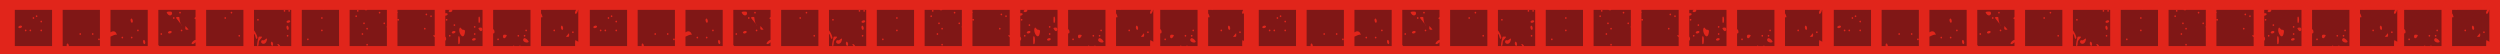 <svg xmlns="http://www.w3.org/2000/svg" width="1653.175" height="35.777" viewBox="0 0 1653.175 35.777"><g data-name="Groupe 2867"><g data-name="brique horizontal"><path data-name="Rectangle 1436" fill="#e1251b" d="M0 0h830.588v35.777H0z"/><path data-name="Tracé 861" d="M255.834 30.481V18.237a.626.626 0 010-.907V6.511h-12.876a1.517 1.517 0 01-1.749.081.284.284 0 01-.065-.081H231.2v23.954h24.634zm-19.775-23.29a.521.521 0 111.037 0 .521.521 0 11-1.037 0zm14.431 1.183a.521.521 0 111.037 0 .521.521 0 11-1.037 0zm-15.468 2.348a.521.521 0 111.037 0 .521.521 0 11-1.037 0zm5.167 4.713a.521.521 0 111.037 0 .521.521 0 11-1.037 0zm13.394 0a.521.521 0 111.037 0 .521.521 0 11-1.037 0zm-11.333 3.531a.521.521 0 111.037 0 .521.521 0 11-1.037 0zm-3.1 3.531a.521.521 0 111.037 0 .521.521 0 11-1.037 0zm3.093 7.062a.521.521 0 111.037 0 .521.521 0 11-1.03-.001z" fill="#801716"/><path data-name="Tracé 862" d="M326.093 6.527v12.811c.632-.032 1.247 1.8.7 2.559-.227.308-.47.259-.7.032v8.535h13.119a.507.507 0 01.939 0h3.191a.507.507 0 01.939 0h6.511V6.511h-24.683zm2.753 19.5a.521.521 0 111.037 0 .521.521 0 11-1.037 0zm20.618 1.764c-1.118 1.02-4.762-.437-3.093-2.348.858-.97 3.676 1.815 3.093 2.348zm-2.057-4.13a.521.521 0 11-1.037 0 .521.521 0 111.037.002zm-4.13 0a.521.521 0 11-1.037 0 .521.521 0 111.037.002zm-8.244 0c-1.733 3.4-3.11.615-2.057-.583.195-.209 2.495-.257 2.057.585zm13.41-3.531a.521.521 0 11-1.037 0 .521.521 0 111.038.002z" fill="#801716"/><path data-name="Tracé 863" d="M97.695 30.481V6.527H73.061v14.917c1.377-1.069 3.5-1.3 4.227 1.636-1.053-.567-3.012.7-4.227 1.15v6.252zM86.569 12.487c.7-.939 1.684 1.441 1.037 2.348-.697.94-1.685-1.438-1.037-2.348zm4.114 7.645a.521.521 0 111.037 0 .521.521 0 11-1.038 0zm-10.3 4.713a.521.521 0 111.037 0 .521.521 0 11-1.038 0zm6.187 0a.521.521 0 111.037 0 .521.521 0 11-1.038 0zm8.244 1.765c.7-.939 1.684 1.441 1.037 2.348-.7.939-1.686-1.441-1.039-2.348z" fill="#801716"/><path data-name="Tracé 864" d="M199.569 6.527v23.954h24.634V6.527h-10.074a.484.484 0 01-.47 0h-14.074zm4.535 19.5a.521.521 0 11-1.037 0 .521.521 0 111.037 0zm9.264-5.9a.521.521 0 11-1.037 0 .521.521 0 111.037.005zm0-8.228a.521.521 0 11-1.037 0 .521.521 0 111.037.005z" fill="#801716"/><path data-name="Tracé 865" d="M104.692 6.527v23.4a.8.8 0 01.421.211.583.583 0 01.178.34h24.019v-2.572c-.729.826-1.927 1.636-2.543 1.053-.453-.421 1.36-2.527 2.543-2.543v-13.7a.9.9 0 01-.486-.227c-.437-.4-.065-.907.486-1.2V6.527h-24.634zm9.7 5.377a.521.521 0 111.037 0 .521.521 0 11-1.035 0zm-8.246 10.593a.521.521 0 111.037 0 .521.521 0 11-1.037 0zm5.15-.6c-.826-.794 1.263-1.927 2.057-1.182.83.793-1.259 1.927-2.053 1.182zm9.28-1.765a.521.521 0 11-1.037 0 .521.521 0 111.042 0zm4.13-.583c-2.17.308-2.332.13-2.057-2.348zm-6.182-8.244c.13.194.194 2.818 1.069 4.616l.988 1.279a3.278 3.278 0 01-.988-1.279l-3.126-4.017c-.13-1.02 1.992-.68 2.057-.583zm1.037-2.932a.521.521 0 11-1.037 0 .521.521 0 111.036 0zm-6.187-.583c1.458 1.668-1.28 4.13-3.093.583-.471-.907 2.93-.761 3.092-.583z" fill="#801716"/><path data-name="Tracé 866" d="M167.954 6.527v13.556c1.134 1.377 2.672 4.6 2.122 5.345-.842 1.134-1.134-1.6-1.522-2.365a3.683 3.683 0 00-.6-.761v8.163h16.261a5.774 5.774 0 01-.729-.923c0-1.1 1.312.032 1.782.923h7.321V6.511h-24.635zm12.422 23.614c-.7.939-1.684-1.441-1.037-2.348.697-.94 1.685 1.441 1.037 2.348zm-4.113-2.95c-1.182 3.336-4.907 1.279-3.093-.583.178-.178.939.243 1.49-.049.777-.4 2.7-2.478 1.6.632zm-5.037.146c-.227.745-.113 4.211-1.15 2.8-.34-.47.81-5.6 1.037-5.879a8.738 8.738 0 012.057 0c.486.5-1.587 1.976-1.944 3.093zm19.468-3.677a.521.521 0 11-1.037 0 .521.521 0 111.036.003zm0-4.114c-.7.939-1.684-1.441-1.037-2.348.697-.937 1.684 1.444 1.036 2.351zm1.037-5.879c.826.794-1.263 1.927-2.057 1.182-.826-.794 1.263-1.927 2.057-1.182zm-20.635-.576a.521.521 0 11-1.037 0 .521.521 0 111.037 0zm20.634-5.9a.521.521 0 11-1.037 0 .521.521 0 111.037 0zm-3.093 0a.521.521 0 11-1.037 0 .521.521 0 111.036 0z" fill="#801716"/><path data-name="Tracé 867" d="M136.323 6.527v23.954h24.63V6.527zm22.415 17.136a.521.521 0 11-1.037 0 .521.521 0 111.037 0zm-9.28-11.759a.521.521 0 11-1.037 0 .521.521 0 111.037 0zm4.114-3.531a.521.521 0 11-1.037 0 .521.521 0 111.037 0z" fill="#801716"/><path data-name="Tracé 868" d="M287.465 30.481v-5.884c-.292-.356-.891-.615-.891-.939 0-.615.4-.551.891-.178V6.527h-24.634v1.231a.05.05 0 01.032.016.56.56 0 01-.032.858v21.833h24.634zm-6.041-20.925a.521.521 0 111.037 0 .521.521 0 11-1.037 0zm3.093 1.166a.521.521 0 111.037 0 .521.521 0 11-1.036 0zm-21.654 2.365a.521.521 0 111.037 0 .521.521 0 11-1.037-.001zm17.524 5.879a.521.521 0 111.037 0 .521.521 0 11-1.036 0z" fill="#801716"/><path data-name="Tracé 869" d="M44.183 30.481a1.828 1.828 0 01.113-1.506c.518-.713 1.231.486 1.247 1.506H66.08V6.527H41.446v23.954h2.737zm8.357-7.984a.521.521 0 111.037 0 .521.521 0 11-1.037 0zm8.244 0a.521.521 0 111.037 0 .521.521 0 11-1.037 0zm4.13 3.531a.521.521 0 111.037 0 .521.521 0 11-1.037-.001z" fill="#801716"/><path data-name="Tracé 870" d="M298.835 6.527a.809.809 0 01.113.081c.826.794-1.263 1.927-2.057 1.182-.47-.437 0-.988.615-1.263h-3.044v2.332a1.364 1.364 0 011.393.1c.648.615-.486 1.441-1.393 1.409v13.813a2.229 2.229 0 01.356 2.413.428.428 0 01-.356.211v3.66h24.634V6.527h-20.261zm-4.017 6.559a.521.521 0 111.037 0 .521.521 0 11-1.037 0zm4.134 8.811c-.826-.794 1.263-1.927 2.057-1.182.822.793-1.267 1.927-2.057 1.182zm-2.057 1.765a.521.521 0 111.037 0 .521.521 0 11-1.041.001zm17.524 1.782c.826.794-1.263 1.927-2.057 1.182-.826-.794 1.263-1.927 2.057-1.182zm-11.337 3.515a28.62 28.62 0 010-4.713c1.405-1.928 1.405 6.64-.004 4.713zm11.334-6.462a.521.521 0 11-1.037 0 .521.521 0 111.037 0zm-7.224 0c-1.15 4.389-4.7-1.895-3.093-4.114.389-.534 1.085.891 1.587 1.15.891.453 2.429-.536 1.506 2.964zm11.337-4.114c1.053 1.2-.324 3.984-2.057.583-.437-.859 1.88-.81 2.057-.583zm-4.114-.6a.521.521 0 11-1.037 0 .521.521 0 111.038 0zm-13.41-1.186a.521.521 0 11-1.037 0 .521.521 0 111.037 0zm15.467-1.765a21.419 21.419 0 010-3.531c1.345-1.842 1.345 5.381.001 3.535z" fill="#801716"/><path data-name="Tracé 871" d="M380.95 6.527h-20.343a.212.212 0 01-.324.081c-.032-.032-.065-.049-.1-.081h-2.41v2.284a6.359 6.359 0 01.972 2.494 1.061 1.061 0 01-.972.081v19.079h22.545a30.842 30.842 0 01.081-3.871 6.262 6.262 0 012.008 1.069V6.527h-.194c-.227 1.571-1.247 3.239-1.814 2.429-.47-.664.178-1.765.567-2.429zm-6.738 17.735l2.057-2.348c.275 2.477.113 2.656-2.057 2.348zm5.15-2.948a.521.521 0 11-1.037 0 .521.521 0 111.037 0zm-13.389-1.182a.521.521 0 111.037 0 .521.521 0 11-1.037 0zm6.187-.583c-.7.939-1.684-1.441-1.037-2.348.692-.94 1.68 1.441 1.032 2.348z" fill="#801716"/><path data-name="Tracé 872" d="M34.433 30.481V6.527H9.799v23.954zM23.679 10.722a.521.521 0 111.037 0 .521.521 0 11-1.037 0zm-2.073 1.182a.521.521 0 111.037 0 .521.521 0 11-1.037 0zm5.15 2.348a.521.521 0 111.037 0 .521.521 0 11-1.037.001zm-14.43 4.114c-.826-.794 1.263-1.927 2.057-1.182.826.794-1.264 1.927-2.057 1.182zm4.13 1.765a.521.521 0 111.037 0 .521.521 0 11-1.037.001zm3.093 0a.521.521 0 111.037 0 .521.521 0 11-1.037.001zm7.207 0a.521.521 0 111.037 0 .521.521 0 11-1.037.001z" fill="#801716"/><path data-name="Tracé 873" d="M636.055 30.481V18.237a.626.626 0 010-.907V6.511h-12.876a1.517 1.517 0 01-1.749.081.285.285 0 01-.065-.081h-9.944v23.954h24.634zM616.28 7.191a.521.521 0 111.037 0 .521.521 0 11-1.037 0zm14.447 1.182a.521.521 0 111.037 0 .521.521 0 11-1.037.001zm-15.467 2.349a.521.521 0 111.037 0 .521.521 0 11-1.037 0zm5.15 4.713a.521.521 0 111.037 0 .521.521 0 11-1.036 0zm13.394 0a.521.521 0 111.037 0 .521.521 0 11-1.037 0zm-11.337 3.531a.521.521 0 111.037 0 .521.521 0 11-1.037 0zm-3.093 3.531a.521.521 0 111.037 0 .521.521 0 11-1.038 0zm3.093 7.062a.521.521 0 111.037 0 .521.521 0 11-1.037-.001z" fill="#801716"/><path data-name="Tracé 874" d="M706.315 6.527v12.811c.632-.032 1.247 1.8.7 2.559-.227.308-.47.259-.7.032v8.535h13.119a.507.507 0 01.939 0h3.191a.507.507 0 01.939 0h6.512V6.511h-24.684zm2.753 19.5a.521.521 0 111.037 0 .521.521 0 11-1.037 0zm20.634 1.764c-1.118 1.02-4.762-.437-3.094-2.348.859-.97 3.677 1.815 3.094 2.348zm-2.073-4.13a.521.521 0 11-1.037 0 .521.521 0 111.037.002zm-4.114 0a.521.521 0 11-1.037 0 .521.521 0 111.037.002zm-8.26 0c-1.733 3.4-3.11.615-2.057-.583.195-.209 2.495-.257 2.057.585zm13.41-3.531a.521.521 0 11-1.037 0 .521.521 0 111.038.002z" fill="#801716"/><path data-name="Tracé 875" d="M477.912 30.481V6.527h-24.63v14.917c1.377-1.069 3.5-1.3 4.227 1.636-1.053-.567-3.012.7-4.227 1.15v6.252zM466.79 12.487c.7-.939 1.684 1.441 1.037 2.348-.697.94-1.685-1.438-1.037-2.348zm4.13 7.645a.521.521 0 111.037 0 .521.521 0 11-1.037 0zm-10.317 4.713a.521.521 0 111.037 0 .521.521 0 11-1.037 0zm6.187 0a.521.521 0 111.037 0 .521.521 0 11-1.037 0zm8.244 1.765c.7-.939 1.684 1.441 1.037 2.348-.697.939-1.685-1.441-1.038-2.348z" fill="#801716"/><path data-name="Tracé 876" d="M579.806 6.527v23.954h24.634V6.527h-10.074a.484.484 0 01-.47 0h-14.074zm4.519 19.5a.521.521 0 11-1.037 0 .521.521 0 111.037 0zm9.28-5.9a.521.521 0 11-1.037 0 .521.521 0 111.037.005zm0-8.228a.521.521 0 11-1.037 0 .521.521 0 111.037.005z" fill="#801716"/><path data-name="Tracé 877" d="M484.913 6.527v23.4a.8.8 0 01.421.211.583.583 0 01.178.34h24.019v-2.572c-.729.826-1.927 1.636-2.543 1.053-.453-.421 1.36-2.527 2.543-2.543v-13.7a.9.9 0 01-.486-.227c-.437-.4-.065-.907.486-1.2V6.527h-24.634zm9.718 5.377a.521.521 0 111.037 0 .521.521 0 11-1.037 0zm-8.244 10.593a.521.521 0 111.037 0 .521.521 0 11-1.037 0zm5.15-.6c-.826-.794 1.263-1.927 2.057-1.182.826.793-1.263 1.927-2.057 1.182zm9.28-1.765a.521.521 0 11-1.037 0 .521.521 0 111.038 0zm4.114-.583c-2.17.308-2.332.13-2.057-2.348zm-6.187-8.244c.13.194.194 2.818 1.069 4.616l.988 1.279a3.278 3.278 0 01-.988-1.279l-3.126-4.017c-.13-1.02 1.992-.68 2.057-.583zm1.036-2.932a.521.521 0 11-1.037 0 .521.521 0 111.038 0zm-6.187-.583c1.458 1.668-1.28 4.13-3.093.583-.469-.907 2.932-.761 3.094-.583z" fill="#801716"/><path data-name="Tracé 878" d="M548.175 6.527v13.556c1.134 1.377 2.672 4.6 2.122 5.345-.842 1.134-1.134-1.6-1.522-2.365a3.681 3.681 0 00-.6-.761v8.163h16.261a5.775 5.775 0 01-.729-.923c0-1.1 1.312.032 1.782.923h7.321V6.511h-24.635zm12.44 23.614c-.7.939-1.684-1.441-1.037-2.348.696-.94 1.684 1.441 1.037 2.348zm-4.13-2.948c-1.182 3.336-4.907 1.279-3.093-.583.178-.178.939.243 1.49-.049.777-.4 2.7-2.478 1.6.632zm-5.021.146c-.227.745-.113 4.211-1.15 2.8-.34-.47.81-5.6 1.037-5.879a8.738 8.738 0 012.057 0c.486.5-1.587 1.976-1.944 3.093zm19.451-3.676a.521.521 0 11-1.037 0 .521.521 0 111.037 0zm0-4.114c-.7.939-1.684-1.441-1.037-2.348.696-.94 1.684 1.441 1.037 2.348zm1.037-5.879c.826.794-1.263 1.927-2.057 1.182-.826-.794 1.263-1.927 2.057-1.182zm-20.619-.579a.521.521 0 11-1.037 0 .521.521 0 111.037 0zm20.618-5.9a.521.521 0 11-1.037 0 .521.521 0 111.037 0zm-3.093 0a.521.521 0 11-1.037 0 .521.521 0 111.037 0z" fill="#801716"/><path data-name="Tracé 879" d="M516.544 6.527v23.954h24.634V6.527zm22.416 17.136a.521.521 0 11-1.037 0 .521.521 0 111.036 0zm-9.28-11.758a.521.521 0 11-1.037 0 .521.521 0 111.036-.001zm4.13-3.531a.521.521 0 11-1.037 0 .521.521 0 111.041-.001z" fill="#801716"/><path data-name="Tracé 880" d="M667.686 30.481v-5.884c-.292-.356-.891-.615-.891-.939 0-.615.4-.551.891-.178V6.527h-24.634v1.231a.05.05 0 01.032.016.56.56 0 01-.032.858v21.833h24.634zm-6.041-20.925a.521.521 0 111.037 0 .521.521 0 11-1.037 0zm3.094 1.166a.521.521 0 111.037 0 .521.521 0 11-1.037 0zm-21.654 2.365a.521.521 0 111.037 0 .521.521 0 11-1.038-.001zm17.54 5.879a.521.521 0 111.037 0 .521.521 0 11-1.037 0z" fill="#801716"/><path data-name="Tracé 881" d="M424.404 30.481a1.828 1.828 0 01.113-1.506c.518-.713 1.231.486 1.247 1.506h20.537V6.527h-24.634v23.954zm8.357-7.984a.521.521 0 111.037 0 .521.521 0 11-1.037 0zm8.26 0a.521.521 0 111.037 0 .521.521 0 11-1.041 0zm4.114 3.531a.521.521 0 111.037 0 .521.521 0 11-1.037-.001z" fill="#801716"/><path data-name="Tracé 882" d="M679.056 6.527a.811.811 0 01.113.081c.826.794-1.263 1.927-2.057 1.182-.47-.437 0-.988.615-1.263h-3.044v2.332a1.364 1.364 0 011.393.1c.648.615-.486 1.441-1.393 1.409v13.813a2.229 2.229 0 01.356 2.413.428.428 0 01-.356.211v3.66h24.63V6.527zm-4 6.559a.521.521 0 111.037 0 .521.521 0 11-1.038 0zm4.114 8.811c-.826-.794 1.263-1.927 2.057-1.182.825.793-1.264 1.927-2.058 1.182zm-2.057 1.766a.521.521 0 111.037 0 .521.521 0 11-1.037 0zm17.524 1.782c.826.794-1.263 1.927-2.057 1.182-.826-.794 1.263-1.927 2.057-1.182zM683.3 28.96a28.62 28.62 0 010-4.713c1.413-1.929 1.413 6.639-.001 4.712zm11.337-6.463a.521.521 0 11-1.037 0 .521.521 0 111.037 0zm-7.207 0c-1.15 4.389-4.7-1.895-3.094-4.114.389-.534 1.085.891 1.587 1.15.89.453 2.43-.536 1.506 2.964zm11.337-4.114c1.053 1.2-.324 3.984-2.057.583-.437-.859 1.879-.81 2.057-.583zm-4.13-.6a.521.521 0 11-1.037 0 .521.521 0 111.037 0zm-13.395-1.186a.521.521 0 11-1.037 0 .521.521 0 111.037 0zm15.471-1.761a21.419 21.419 0 010-3.531c1.341-1.846 1.341 5.377 0 3.531z" fill="#801716"/><path data-name="Tracé 883" d="M761.187 6.527H740.84a.212.212 0 01-.324.081c-.032-.032-.065-.049-.1-.081h-2.406v2.284a6.359 6.359 0 01.972 2.494 1.061 1.061 0 01-.972.081v19.079h22.545a30.858 30.858 0 01.085-3.868 6.261 6.261 0 012.008 1.069V6.527h-.194c-.227 1.571-1.247 3.239-1.814 2.429-.47-.664.178-1.765.567-2.429zm-6.754 17.735l2.057-2.348c.275 2.477.113 2.656-2.057 2.348zm5.167-2.948a.521.521 0 11-1.037 0 .521.521 0 111.036 0zm-13.41-1.182a.521.521 0 111.037 0 .521.521 0 11-1.038 0zm6.187-.583c-.7.939-1.684-1.441-1.037-2.348.7-.94 1.684 1.441 1.036 2.348z" fill="#801716"/><path data-name="Tracé 884" d="M767.212 6.527v12.811c.632-.032 1.247 1.8.7 2.559-.227.308-.47.259-.7.032v8.535h13.119a.507.507 0 01.939 0h3.191a.507.507 0 01.939 0h6.512V6.511h-24.684zm2.77 19.5a.521.521 0 111.037 0 .521.521 0 11-1.037 0zm20.617 1.764c-1.118 1.02-4.762-.437-3.094-2.348.859-.97 3.677 1.815 3.094 2.348zm-2.057-4.13a.521.521 0 11-1.037 0 .521.521 0 111.037.002zm-4.13 0a.521.521 0 11-1.037 0 .521.521 0 111.037.002zm-8.244 0c-1.733 3.4-3.11.615-2.057-.583.195-.209 2.495-.257 2.057.585zm13.394-3.531a.521.521 0 11-1.037 0 .521.521 0 111.038.002z" fill="#801716"/><path data-name="Tracé 885" d="M822.085 6.527h-20.347a.212.212 0 01-.324.081c-.032-.032-.065-.049-.1-.081h-2.406v2.284a6.359 6.359 0 01.972 2.494 1.061 1.061 0 01-.972.081v19.079h22.545a30.858 30.858 0 01.085-3.868 6.261 6.261 0 012.008 1.069V6.527h-.194c-.227 1.571-1.247 3.239-1.814 2.429-.47-.664.178-1.765.567-2.429zm-6.738 17.735l2.057-2.348c.275 2.477.113 2.656-2.057 2.348zm5.15-2.948a.521.521 0 11-1.037 0 .521.521 0 111.037 0zm-13.41-1.182a.521.521 0 111.037 0 .521.521 0 11-1.037 0zm6.187-.583c-.7.939-1.684-1.441-1.037-2.348.701-.94 1.685 1.441 1.037 2.348z" fill="#801716"/><path data-name="Tracé 886" d="M414.67 30.481V6.527h-24.634v23.954zM403.9 10.722a.521.521 0 111.037 0 .521.521 0 11-1.037 0zm-2.057 1.182a.521.521 0 111.037 0 .521.521 0 11-1.037 0zm5.15 2.348a.521.521 0 111.037 0 .521.521 0 11-1.037.001zm-14.431 4.114c-.826-.794 1.263-1.927 2.057-1.182.827.794-1.263 1.927-2.056 1.182zm4.114 1.765a.521.521 0 111.037 0 .521.521 0 11-1.037.001zm3.093 0a.521.521 0 111.037 0 .521.521 0 11-1.036.001zm7.223 0a.521.521 0 111.037 0 .521.521 0 11-1.036.001z" fill="#801716"/></g><g data-name="brique horizontal"><path data-name="Rectangle 1436" fill="#e1251b" d="M822.588 0h830.588v35.777H822.588z"/><path data-name="Tracé 861" d="M1078.422 30.481V18.237a.626.626 0 010-.907V6.511h-12.876a1.517 1.517 0 01-1.749.081.284.284 0 01-.065-.081h-9.944v23.954h24.634zm-19.775-23.29a.521.521 0 111.037 0 .521.521 0 11-1.037 0zm14.431 1.183a.521.521 0 111.037 0 .521.521 0 11-1.037 0zm-15.468 2.348a.521.521 0 111.037 0 .521.521 0 11-1.037 0zm5.167 4.713a.521.521 0 111.037 0 .521.521 0 11-1.037 0zm13.394 0a.521.521 0 111.037 0 .521.521 0 11-1.037 0zm-11.333 3.531a.521.521 0 111.037 0 .521.521 0 11-1.037 0zm-3.1 3.531a.521.521 0 111.037 0 .521.521 0 11-1.037 0zm3.093 7.062a.521.521 0 111.037 0 .521.521 0 11-1.03-.001z" fill="#801716"/><path data-name="Tracé 862" d="M1148.681 6.527v12.811c.632-.032 1.247 1.8.7 2.559-.227.308-.47.259-.7.032v8.535h13.119a.507.507 0 01.939 0h3.191a.507.507 0 01.939 0h6.511V6.511h-24.683zm2.753 19.5a.521.521 0 111.037 0 .521.521 0 11-1.037 0zm20.618 1.764c-1.118 1.02-4.762-.437-3.093-2.348.858-.97 3.676 1.815 3.093 2.348zm-2.057-4.13a.521.521 0 11-1.037 0 .521.521 0 111.037.002zm-4.13 0a.521.521 0 11-1.037 0 .521.521 0 111.037.002zm-8.244 0c-1.733 3.4-3.11.615-2.057-.583.195-.209 2.495-.257 2.057.585zm13.41-3.531a.521.521 0 11-1.037 0 .521.521 0 111.038.002z" fill="#801716"/><path data-name="Tracé 863" d="M920.283 30.481V6.527h-24.634v14.917c1.377-1.069 3.5-1.3 4.227 1.636-1.053-.567-3.012.7-4.227 1.15v6.252zm-11.126-17.994c.7-.939 1.684 1.441 1.037 2.348-.697.94-1.685-1.438-1.037-2.348zm4.114 7.645a.521.521 0 111.037 0 .521.521 0 11-1.038 0zm-10.3 4.713a.521.521 0 111.037 0 .521.521 0 11-1.038 0zm6.187 0a.521.521 0 111.037 0 .521.521 0 11-1.038 0zm8.244 1.765c.7-.939 1.684 1.441 1.037 2.348-.7.939-1.686-1.441-1.039-2.348z" fill="#801716"/><path data-name="Tracé 864" d="M1022.157 6.527v23.954h24.634V6.527h-10.074a.484.484 0 01-.47 0h-14.074zm4.535 19.5a.521.521 0 11-1.037 0 .521.521 0 111.037 0zm9.264-5.9a.521.521 0 11-1.037 0 .521.521 0 111.037.005zm0-8.228a.521.521 0 11-1.037 0 .521.521 0 111.037.005z" fill="#801716"/><path data-name="Tracé 865" d="M927.28 6.527v23.4a.8.8 0 01.421.211.583.583 0 01.178.34h24.019v-2.572c-.729.826-1.927 1.636-2.543 1.053-.453-.421 1.36-2.527 2.543-2.543v-13.7a.9.9 0 01-.486-.227c-.437-.4-.065-.907.486-1.2V6.527h-24.634zm9.7 5.377a.521.521 0 111.037 0 .521.521 0 11-1.035 0zm-8.246 10.593a.521.521 0 111.037 0 .521.521 0 11-1.037 0zm5.15-.6c-.826-.794 1.263-1.927 2.057-1.182.83.793-1.259 1.927-2.053 1.182zm9.28-1.765a.521.521 0 11-1.037 0 .521.521 0 111.042 0zm4.13-.583c-2.17.308-2.332.13-2.057-2.348zm-6.182-8.244c.13.194.194 2.818 1.069 4.616l.988 1.279a3.278 3.278 0 01-.988-1.279l-3.126-4.017c-.13-1.02 1.992-.68 2.057-.583zm1.037-2.932a.521.521 0 11-1.037 0 .521.521 0 111.036 0zm-6.187-.583c1.458 1.668-1.28 4.13-3.093.583-.471-.907 2.93-.761 3.092-.583z" fill="#801716"/><path data-name="Tracé 866" d="M990.542 6.527v13.556c1.134 1.377 2.672 4.6 2.122 5.345-.842 1.134-1.134-1.6-1.522-2.365a3.683 3.683 0 00-.6-.761v8.163h16.261a5.774 5.774 0 01-.729-.923c0-1.1 1.312.032 1.782.923h7.321V6.511h-24.635zm12.422 23.614c-.7.939-1.684-1.441-1.037-2.348.697-.94 1.685 1.441 1.037 2.348zm-4.113-2.95c-1.182 3.336-4.907 1.279-3.093-.583.178-.178.939.243 1.49-.049.777-.4 2.7-2.478 1.6.632zm-5.037.146c-.227.745-.113 4.211-1.15 2.8-.34-.47.81-5.6 1.037-5.879a8.738 8.738 0 012.057 0c.486.5-1.587 1.976-1.944 3.093zm19.468-3.677a.521.521 0 11-1.037 0 .521.521 0 111.036.003zm0-4.114c-.7.939-1.684-1.441-1.037-2.348.697-.937 1.684 1.444 1.036 2.351zm1.037-5.879c.826.794-1.263 1.927-2.057 1.182-.826-.794 1.263-1.927 2.057-1.182zm-20.635-.576a.521.521 0 11-1.037 0 .521.521 0 111.037 0zm20.634-5.9a.521.521 0 11-1.037 0 .521.521 0 111.037 0zm-3.093 0a.521.521 0 11-1.037 0 .521.521 0 111.036 0z" fill="#801716"/><path data-name="Tracé 867" d="M958.911 6.527v23.954h24.63V6.527zm22.415 17.136a.521.521 0 11-1.037 0 .521.521 0 111.037 0zm-9.28-11.759a.521.521 0 11-1.037 0 .521.521 0 111.037 0zm4.114-3.531a.521.521 0 11-1.037 0 .521.521 0 111.037 0z" fill="#801716"/><path data-name="Tracé 868" d="M1110.053 30.481v-5.884c-.292-.356-.891-.615-.891-.939 0-.615.4-.551.891-.178V6.527h-24.634v1.231a.05.05 0 01.032.016.56.56 0 01-.032.858v21.833h24.634zm-6.041-20.925a.521.521 0 111.037 0 .521.521 0 11-1.037 0zm3.093 1.166a.521.521 0 111.037 0 .521.521 0 11-1.036 0zm-21.654 2.365a.521.521 0 111.037 0 .521.521 0 11-1.037-.001zm17.524 5.879a.521.521 0 111.037 0 .521.521 0 11-1.036 0z" fill="#801716"/><path data-name="Tracé 869" d="M866.771 30.481a1.828 1.828 0 01.113-1.506c.518-.713 1.231.486 1.247 1.506h20.537V6.527h-24.634v23.954h2.737zm8.357-7.984a.521.521 0 111.037 0 .521.521 0 11-1.037 0zm8.244 0a.521.521 0 111.037 0 .521.521 0 11-1.037 0zm4.13 3.531a.521.521 0 111.037 0 .521.521 0 11-1.037-.001z" fill="#801716"/><path data-name="Tracé 870" d="M1121.423 6.527a.809.809 0 01.113.081c.826.794-1.263 1.927-2.057 1.182-.47-.437 0-.988.615-1.263h-3.044v2.332a1.364 1.364 0 011.393.1c.648.615-.486 1.441-1.393 1.409v13.813a2.229 2.229 0 01.356 2.413.428.428 0 01-.356.211v3.66h24.634V6.527h-20.261zm-4.017 6.559a.521.521 0 111.037 0 .521.521 0 11-1.037 0zm4.134 8.811c-.826-.794 1.263-1.927 2.057-1.182.822.793-1.267 1.927-2.057 1.182zm-2.057 1.765a.521.521 0 111.037 0 .521.521 0 11-1.041.001zm17.524 1.782c.826.794-1.263 1.927-2.057 1.182-.826-.794 1.263-1.927 2.057-1.182zm-11.337 3.515a28.62 28.62 0 010-4.713c1.405-1.928 1.405 6.64-.004 4.713zm11.334-6.462a.521.521 0 11-1.037 0 .521.521 0 111.037 0zm-7.224 0c-1.15 4.389-4.7-1.895-3.093-4.114.389-.534 1.085.891 1.587 1.15.891.453 2.429-.536 1.506 2.964zm11.337-4.114c1.053 1.2-.324 3.984-2.057.583-.437-.859 1.88-.81 2.057-.583zm-4.114-.6a.521.521 0 11-1.037 0 .521.521 0 111.038 0zm-13.41-1.186a.521.521 0 11-1.037 0 .521.521 0 111.037 0zm15.467-1.765a21.419 21.419 0 010-3.531c1.345-1.842 1.345 5.381.001 3.535z" fill="#801716"/><path data-name="Tracé 871" d="M1203.538 6.527h-20.343a.212.212 0 01-.324.081c-.032-.032-.065-.049-.1-.081h-2.41v2.284a6.359 6.359 0 01.972 2.494 1.061 1.061 0 01-.972.081v19.079h22.545a30.842 30.842 0 01.081-3.871 6.262 6.262 0 012.008 1.069V6.527h-.194c-.227 1.571-1.247 3.239-1.814 2.429-.47-.664.178-1.765.567-2.429zm-6.738 17.735l2.057-2.348c.275 2.477.113 2.656-2.057 2.348zm5.15-2.948a.521.521 0 11-1.037 0 .521.521 0 111.037 0zm-13.389-1.182a.521.521 0 111.037 0 .521.521 0 11-1.037 0zm6.187-.583c-.7.939-1.684-1.441-1.037-2.348.692-.94 1.68 1.441 1.032 2.348z" fill="#801716"/><path data-name="Tracé 872" d="M857.021 30.481V6.527h-24.634v23.954zm-10.754-19.759a.521.521 0 111.037 0 .521.521 0 11-1.037 0zm-2.073 1.182a.521.521 0 111.037 0 .521.521 0 11-1.037 0zm5.15 2.348a.521.521 0 111.037 0 .521.521 0 11-1.037.001zm-14.43 4.114c-.826-.794 1.263-1.927 2.057-1.182.826.794-1.264 1.927-2.057 1.182zm4.13 1.765a.521.521 0 111.037 0 .521.521 0 11-1.037.001zm3.093 0a.521.521 0 111.037 0 .521.521 0 11-1.037.001zm7.207 0a.521.521 0 111.037 0 .521.521 0 11-1.037.001z" fill="#801716"/><path data-name="Tracé 873" d="M1458.643 30.481V18.237a.626.626 0 010-.907V6.511h-12.876a1.517 1.517 0 01-1.749.081.285.285 0 01-.065-.081h-9.944v23.954h24.634zm-19.775-23.29a.521.521 0 111.037 0 .521.521 0 11-1.037 0zm14.447 1.182a.521.521 0 111.037 0 .521.521 0 11-1.037.001zm-15.467 2.349a.521.521 0 111.037 0 .521.521 0 11-1.037 0zm5.15 4.713a.521.521 0 111.037 0 .521.521 0 11-1.036 0zm13.394 0a.521.521 0 111.037 0 .521.521 0 11-1.037 0zm-11.337 3.531a.521.521 0 111.037 0 .521.521 0 11-1.037 0zm-3.093 3.531a.521.521 0 111.037 0 .521.521 0 11-1.038 0zm3.093 7.062a.521.521 0 111.037 0 .521.521 0 11-1.037-.001z" fill="#801716"/><path data-name="Tracé 874" d="M1528.903 6.527v12.811c.632-.032 1.247 1.8.7 2.559-.227.308-.47.259-.7.032v8.535h13.119a.507.507 0 01.939 0h3.191a.507.507 0 01.939 0h6.512V6.511h-24.684zm2.753 19.5a.521.521 0 111.037 0 .521.521 0 11-1.037 0zm20.634 1.764c-1.118 1.02-4.762-.437-3.094-2.348.859-.97 3.677 1.815 3.094 2.348zm-2.073-4.13a.521.521 0 11-1.037 0 .521.521 0 111.037.002zm-4.114 0a.521.521 0 11-1.037 0 .521.521 0 111.037.002zm-8.26 0c-1.733 3.4-3.11.615-2.057-.583.195-.209 2.495-.257 2.057.585zm13.41-3.531a.521.521 0 11-1.037 0 .521.521 0 111.038.002z" fill="#801716"/><path data-name="Tracé 875" d="M1300.5 30.481V6.527h-24.63v14.917c1.377-1.069 3.5-1.3 4.227 1.636-1.053-.567-3.012.7-4.227 1.15v6.252zm-11.122-17.994c.7-.939 1.684 1.441 1.037 2.348-.697.94-1.685-1.438-1.037-2.348zm4.13 7.645a.521.521 0 111.037 0 .521.521 0 11-1.037 0zm-10.317 4.713a.521.521 0 111.037 0 .521.521 0 11-1.037 0zm6.187 0a.521.521 0 111.037 0 .521.521 0 11-1.037 0zm8.244 1.765c.7-.939 1.684 1.441 1.037 2.348-.697.939-1.685-1.441-1.038-2.348z" fill="#801716"/><path data-name="Tracé 876" d="M1402.394 6.527v23.954h24.634V6.527h-10.074a.484.484 0 01-.47 0h-14.074zm4.519 19.5a.521.521 0 11-1.037 0 .521.521 0 111.037 0zm9.28-5.9a.521.521 0 11-1.037 0 .521.521 0 111.037.005zm0-8.228a.521.521 0 11-1.037 0 .521.521 0 111.037.005z" fill="#801716"/><path data-name="Tracé 877" d="M1307.501 6.527v23.4a.8.8 0 01.421.211.583.583 0 01.178.34h24.019v-2.572c-.729.826-1.927 1.636-2.543 1.053-.453-.421 1.36-2.527 2.543-2.543v-13.7a.9.9 0 01-.486-.227c-.437-.4-.065-.907.486-1.2V6.527h-24.634zm9.718 5.377a.521.521 0 111.037 0 .521.521 0 11-1.037 0zm-8.244 10.593a.521.521 0 111.037 0 .521.521 0 11-1.037 0zm5.15-.6c-.826-.794 1.263-1.927 2.057-1.182.826.793-1.263 1.927-2.057 1.182zm9.28-1.765a.521.521 0 11-1.037 0 .521.521 0 111.038 0zm4.114-.583c-2.17.308-2.332.13-2.057-2.348zm-6.187-8.244c.13.194.194 2.818 1.069 4.616l.988 1.279a3.278 3.278 0 01-.988-1.279l-3.126-4.017c-.13-1.02 1.992-.68 2.057-.583zm1.036-2.932a.521.521 0 11-1.037 0 .521.521 0 111.038 0zm-6.187-.583c1.458 1.668-1.28 4.13-3.093.583-.469-.907 2.932-.761 3.094-.583z" fill="#801716"/><path data-name="Tracé 878" d="M1370.763 6.527v13.556c1.134 1.377 2.672 4.6 2.122 5.345-.842 1.134-1.134-1.6-1.522-2.365a3.681 3.681 0 00-.6-.761v8.163h16.261a5.775 5.775 0 01-.729-.923c0-1.1 1.312.032 1.782.923h7.321V6.511h-24.635zm12.44 23.614c-.7.939-1.684-1.441-1.037-2.348.696-.94 1.684 1.441 1.037 2.348zm-4.13-2.948c-1.182 3.336-4.907 1.279-3.093-.583.178-.178.939.243 1.49-.049.777-.4 2.7-2.478 1.6.632zm-5.021.146c-.227.745-.113 4.211-1.15 2.8-.34-.47.81-5.6 1.037-5.879a8.738 8.738 0 012.057 0c.486.5-1.587 1.976-1.944 3.093zm19.451-3.676a.521.521 0 11-1.037 0 .521.521 0 111.037 0zm0-4.114c-.7.939-1.684-1.441-1.037-2.348.696-.94 1.684 1.441 1.037 2.348zm1.037-5.879c.826.794-1.263 1.927-2.057 1.182-.826-.794 1.263-1.927 2.057-1.182zm-20.619-.579a.521.521 0 11-1.037 0 .521.521 0 111.037 0zm20.618-5.9a.521.521 0 11-1.037 0 .521.521 0 111.037 0zm-3.093 0a.521.521 0 11-1.037 0 .521.521 0 111.037 0z" fill="#801716"/><path data-name="Tracé 879" d="M1339.132 6.527v23.954h24.634V6.527zm22.416 17.136a.521.521 0 11-1.037 0 .521.521 0 111.036 0zm-9.28-11.758a.521.521 0 11-1.037 0 .521.521 0 111.036-.001zm4.13-3.531a.521.521 0 11-1.037 0 .521.521 0 111.041-.001z" fill="#801716"/><path data-name="Tracé 880" d="M1490.274 30.481v-5.884c-.292-.356-.891-.615-.891-.939 0-.615.4-.551.891-.178V6.527h-24.634v1.231a.05.05 0 01.032.016.56.56 0 01-.032.858v21.833h24.634zm-6.041-20.925a.521.521 0 111.037 0 .521.521 0 11-1.037 0zm3.094 1.166a.521.521 0 111.037 0 .521.521 0 11-1.037 0zm-21.654 2.365a.521.521 0 111.037 0 .521.521 0 11-1.038-.001zm17.54 5.879a.521.521 0 111.037 0 .521.521 0 11-1.037 0z" fill="#801716"/><path data-name="Tracé 881" d="M1246.992 30.481a1.828 1.828 0 01.113-1.506c.518-.713 1.231.486 1.247 1.506h20.537V6.527h-24.634v23.954zm8.357-7.984a.521.521 0 111.037 0 .521.521 0 11-1.037 0zm8.26 0a.521.521 0 111.037 0 .521.521 0 11-1.041 0zm4.114 3.531a.521.521 0 111.037 0 .521.521 0 11-1.037-.001z" fill="#801716"/><path data-name="Tracé 882" d="M1501.644 6.527a.811.811 0 01.113.081c.826.794-1.263 1.927-2.057 1.182-.47-.437 0-.988.615-1.263h-3.044v2.332a1.364 1.364 0 011.393.1c.648.615-.486 1.441-1.393 1.409v13.813a2.229 2.229 0 01.356 2.413.428.428 0 01-.356.211v3.66h24.63V6.527zm-4 6.559a.521.521 0 111.037 0 .521.521 0 11-1.038 0zm4.114 8.811c-.826-.794 1.263-1.927 2.057-1.182.825.793-1.264 1.927-2.058 1.182zm-2.057 1.766a.521.521 0 111.037 0 .521.521 0 11-1.037 0zm17.524 1.782c.826.794-1.263 1.927-2.057 1.182-.826-.794 1.263-1.927 2.057-1.182zm-11.337 3.515a28.62 28.62 0 010-4.713c1.413-1.929 1.413 6.639-.001 4.712zm11.337-6.463a.521.521 0 11-1.037 0 .521.521 0 111.037 0zm-7.207 0c-1.15 4.389-4.7-1.895-3.094-4.114.389-.534 1.085.891 1.587 1.15.89.453 2.43-.536 1.506 2.964zm11.337-4.114c1.053 1.2-.324 3.984-2.057.583-.437-.859 1.879-.81 2.057-.583zm-4.13-.6a.521.521 0 11-1.037 0 .521.521 0 111.037 0zm-13.395-1.186a.521.521 0 11-1.037 0 .521.521 0 111.037 0zm15.471-1.761a21.419 21.419 0 010-3.531c1.341-1.846 1.341 5.377 0 3.531z" fill="#801716"/><path data-name="Tracé 883" d="M1583.775 6.527h-20.347a.212.212 0 01-.324.081c-.032-.032-.065-.049-.1-.081h-2.406v2.284a6.359 6.359 0 01.972 2.494 1.061 1.061 0 01-.972.081v19.079h22.545a30.858 30.858 0 01.085-3.868 6.261 6.261 0 012.008 1.069V6.527h-.194c-.227 1.571-1.247 3.239-1.814 2.429-.47-.664.178-1.765.567-2.429zm-6.754 17.735l2.057-2.348c.275 2.477.113 2.656-2.057 2.348zm5.167-2.948a.521.521 0 11-1.037 0 .521.521 0 111.036 0zm-13.41-1.182a.521.521 0 111.037 0 .521.521 0 11-1.038 0zm6.187-.583c-.7.939-1.684-1.441-1.037-2.348.7-.94 1.684 1.441 1.036 2.348z" fill="#801716"/><path data-name="Tracé 884" d="M1589.8 6.527v12.811c.632-.032 1.247 1.8.7 2.559-.227.308-.47.259-.7.032v8.535h13.119a.507.507 0 01.939 0h3.191a.507.507 0 01.939 0h6.512V6.511h-24.684zm2.77 19.5a.521.521 0 111.037 0 .521.521 0 11-1.037 0zm20.617 1.764c-1.118 1.02-4.762-.437-3.094-2.348.859-.97 3.677 1.815 3.094 2.348zm-2.057-4.13a.521.521 0 11-1.037 0 .521.521 0 111.037.002zm-4.13 0a.521.521 0 11-1.037 0 .521.521 0 111.037.002zm-8.244 0c-1.733 3.4-3.11.615-2.057-.583.195-.209 2.495-.257 2.057.585zm13.394-3.531a.521.521 0 11-1.037 0 .521.521 0 111.038.002z" fill="#801716"/><path data-name="Tracé 885" d="M1644.673 6.527h-20.347a.212.212 0 01-.324.081c-.032-.032-.065-.049-.1-.081h-2.406v2.284a6.359 6.359 0 01.972 2.494 1.061 1.061 0 01-.972.081v19.079h22.545a30.858 30.858 0 01.085-3.868 6.261 6.261 0 012.008 1.069V6.527h-.194c-.227 1.571-1.247 3.239-1.814 2.429-.47-.664.178-1.765.567-2.429zm-6.738 17.735l2.057-2.348c.275 2.477.113 2.656-2.057 2.348zm5.15-2.948a.521.521 0 11-1.037 0 .521.521 0 111.037 0zm-13.41-1.182a.521.521 0 111.037 0 .521.521 0 11-1.037 0zm6.187-.583c-.7.939-1.684-1.441-1.037-2.348.701-.94 1.685 1.441 1.037 2.348z" fill="#801716"/><path data-name="Tracé 886" d="M1237.258 30.481V6.527h-24.634v23.954zm-10.77-19.759a.521.521 0 111.037 0 .521.521 0 11-1.037 0zm-2.057 1.182a.521.521 0 111.037 0 .521.521 0 11-1.037 0zm5.15 2.348a.521.521 0 111.037 0 .521.521 0 11-1.037.001zm-14.431 4.114c-.826-.794 1.263-1.927 2.057-1.182.827.794-1.263 1.927-2.056 1.182zm4.114 1.765a.521.521 0 111.037 0 .521.521 0 11-1.037.001zm3.093 0a.521.521 0 111.037 0 .521.521 0 11-1.036.001zm7.223 0a.521.521 0 111.037 0 .521.521 0 11-1.036.001z" fill="#801716"/></g></g></svg>